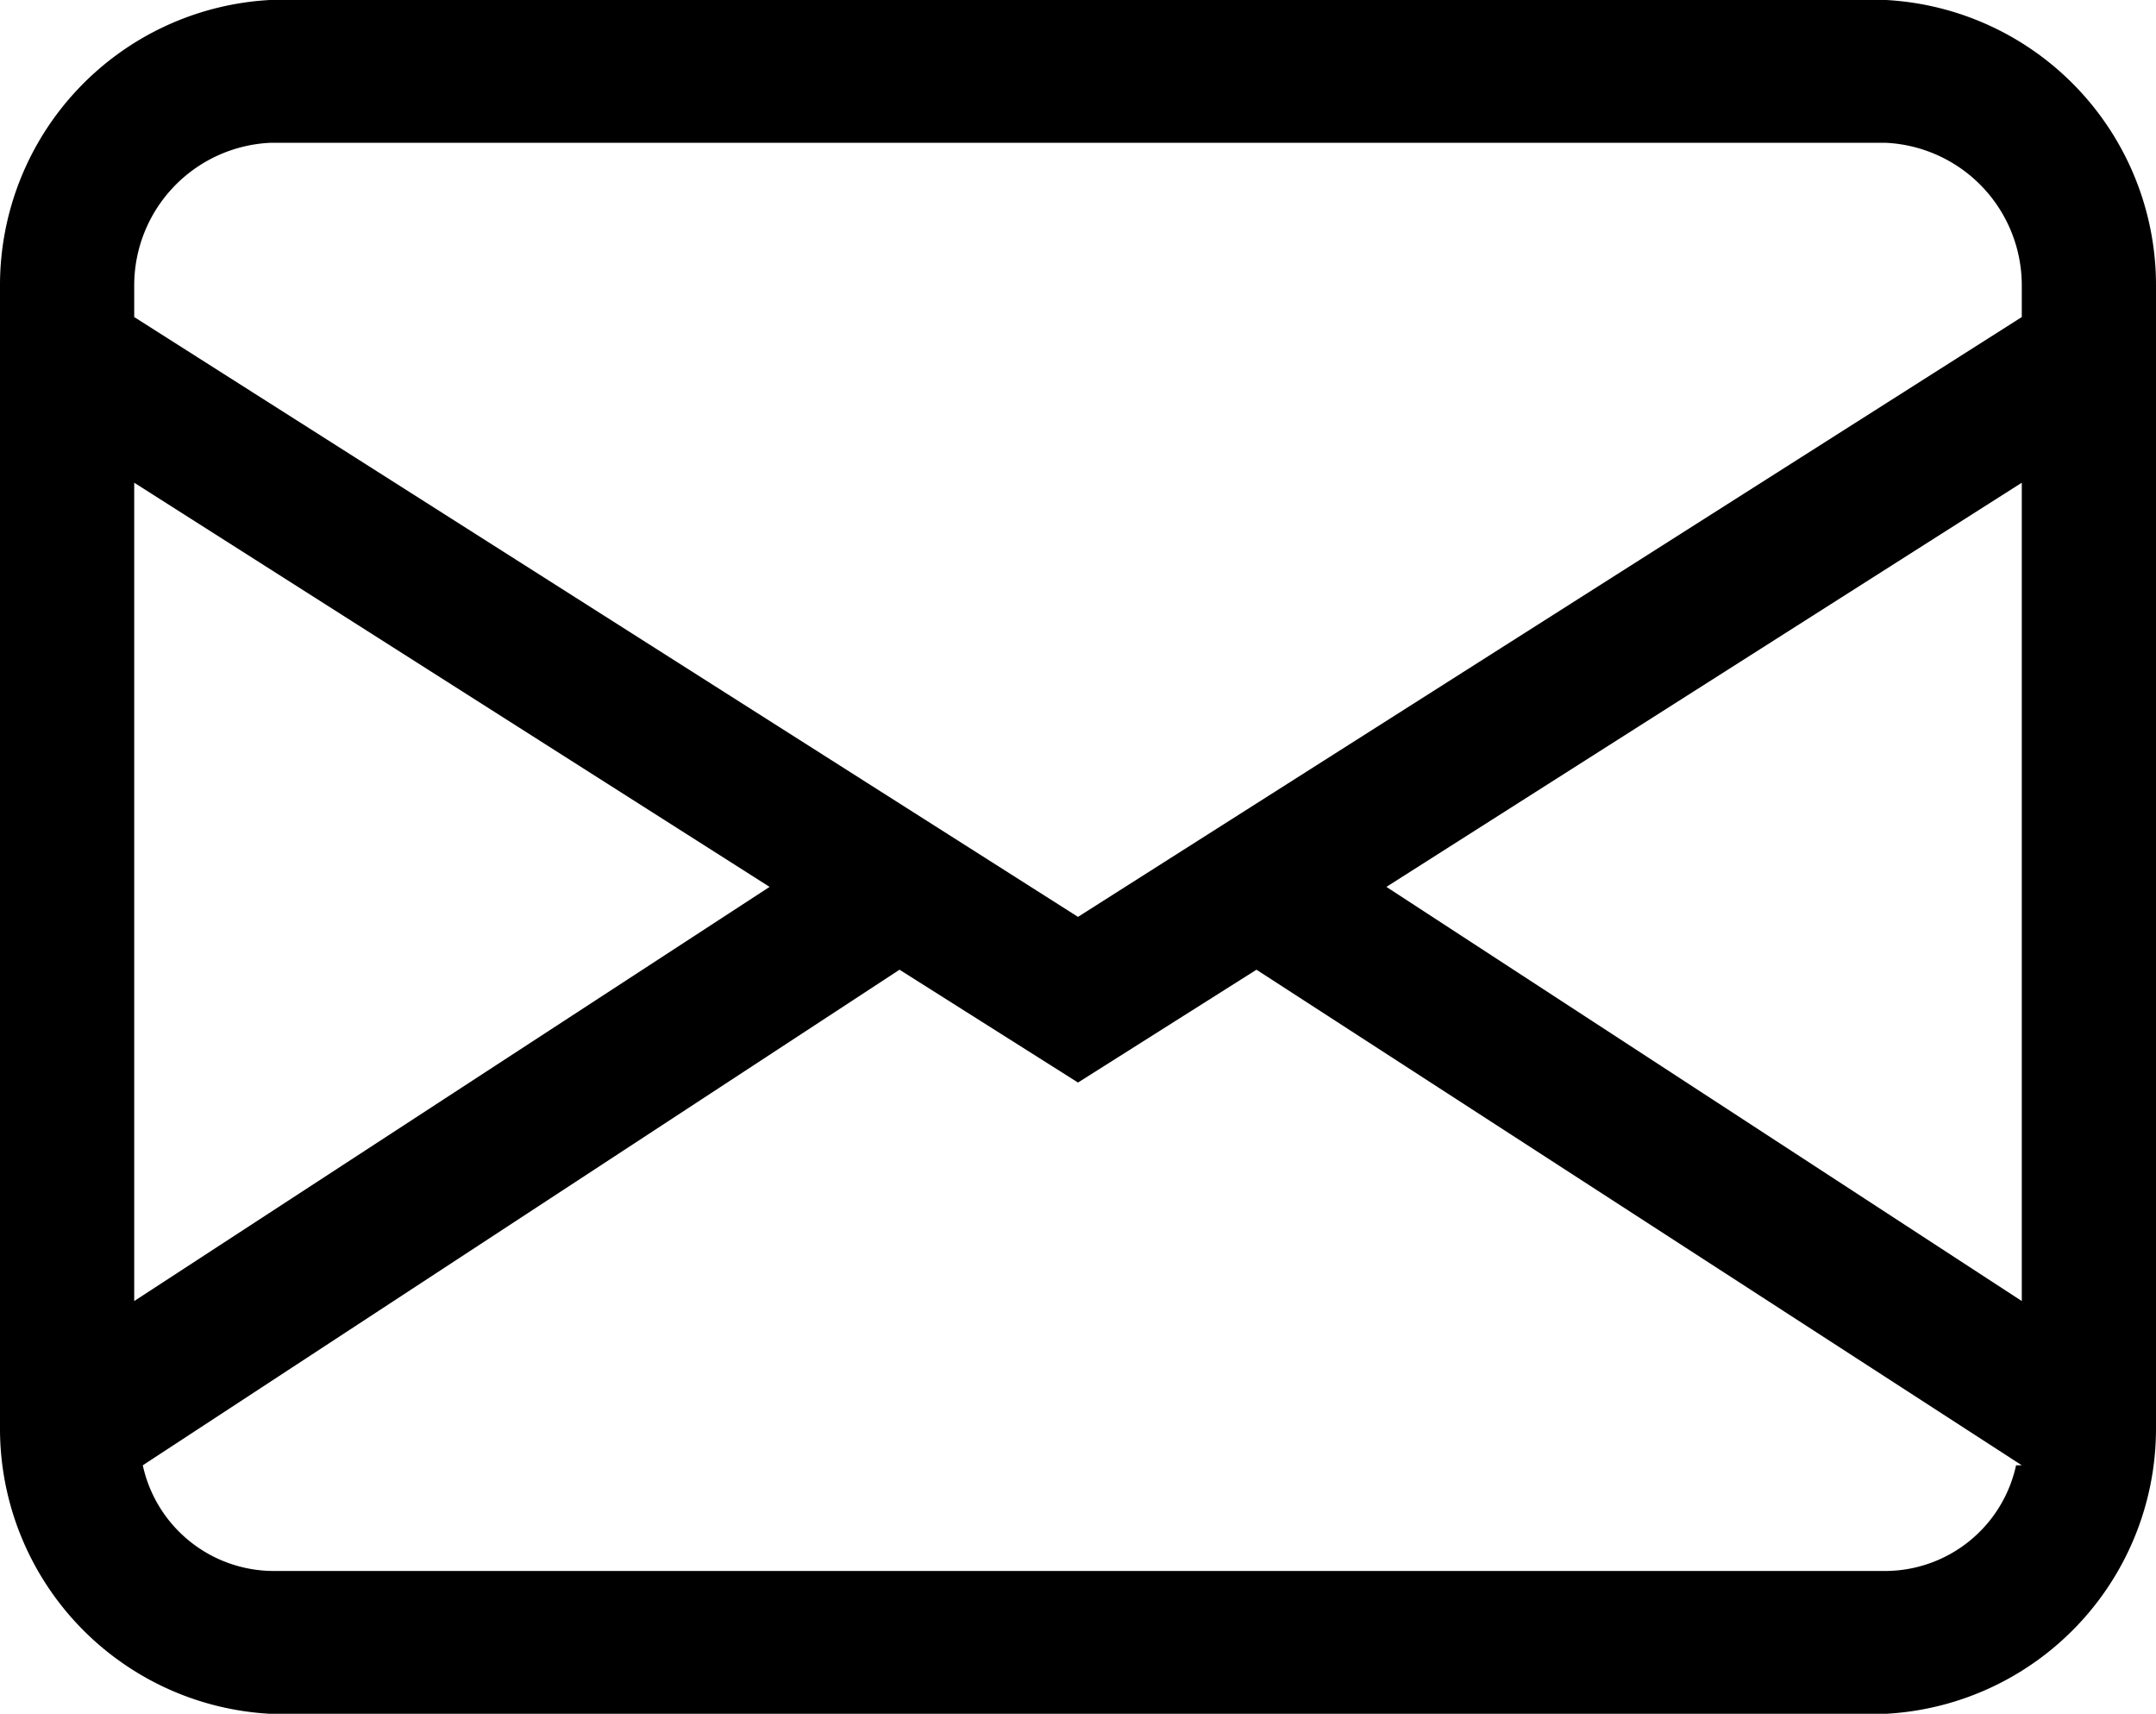 <?xml version="1.0" encoding="UTF-8"?>
<svg xmlns="http://www.w3.org/2000/svg" viewBox="0 0 15.1 12">
  <title>ikonaAsset 11112</title>
  <g id="Layer_2" data-name="Layer 2">
    <g id="Layer_1-2" data-name="Layer 1">
      <path d="M0,2A2,2,0,0,1,1.89,0H13.21A2,2,0,0,1,15.1,2v8a2,2,0,0,1-1.89,2H1.89A2,2,0,0,1,0,10ZM1.89,1A1,1,0,0,0,.94,2v.22l6.61,4.2,6.61-4.2V2a1,1,0,0,0-.95-1ZM14.16,3.38,9.71,6.21l4.45,2.9Zm0,6.88L8.8,6.79l-1.25.79L6.3,6.79,1,10.26a.94.94,0,0,0,.91.74H13.21A.94.94,0,0,0,14.12,10.26ZM.94,9.11l4.45-2.9L.94,3.38Z"></path>
    </g>
  </g>
</svg>

